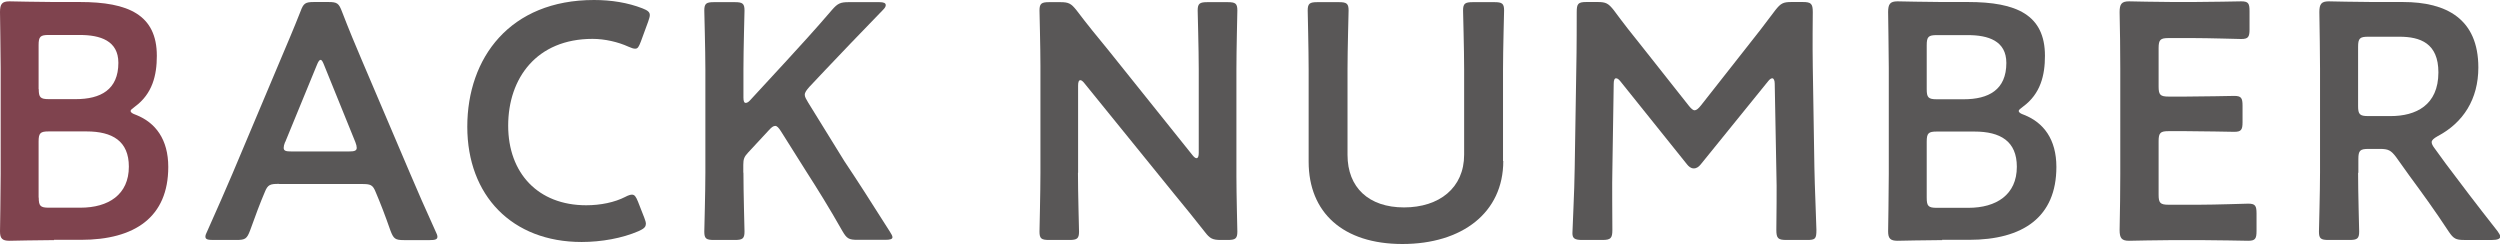 <?xml version="1.0" encoding="UTF-8"?><svg id="_イヤー_2" xmlns="http://www.w3.org/2000/svg" viewBox="0 0 185.86 18.15"><defs><style>.cls-1{fill:#595757;}.cls-2{fill:#7f434e;}</style></defs><g id="_イヤー_1-2"><g><path class="cls-2" d="M4.02,17.85c-1.17,0-3.15,.05-3.32,.05-.53,0-.7-.17-.7-.7,0-.18,.05-2.87,.05-4.27V5.07c0-1.22-.05-3.75-.05-4.17C0,.3,.15,.1,.7,.1c.27,0,2.15,.05,3.32,.05h1.92c3.6,0,5.72,.95,5.72,4,0,1.45-.33,2.82-1.62,3.77-.2,.15-.33,.25-.33,.32,0,.12,.12,.2,.4,.3,1.45,.57,2.4,1.82,2.4,3.87,0,3.72-2.47,5.42-6.5,5.42h-2ZM2.88,6.62c0,.62,.12,.75,.75,.75h2c1.85,0,3.17-.7,3.17-2.7,0-1.65-1.35-2.07-2.87-2.07H3.62c-.62,0-.75,.12-.75,.75v3.27Zm0,8.07c0,.62,.12,.75,.75,.75h2.35c2.08,0,3.6-.97,3.6-3.05,0-1.9-1.22-2.62-3.15-2.62H3.62c-.62,0-.75,.12-.75,.75v4.17Z"/><path class="cls-1" d="M20.74,13.67c-.65,0-.83,.05-1.05,.6-.35,.82-.67,1.67-1.1,2.87-.23,.6-.35,.7-1,.7h-1.75c-.4,0-.57-.05-.57-.25,0-.1,.05-.23,.15-.43,.78-1.75,1.33-3,1.85-4.22l3.57-8.47c.45-1.07,.97-2.27,1.5-3.62,.22-.6,.35-.7,1-.7h1.08c.65,0,.77,.1,1,.7,.52,1.35,1.02,2.55,1.47,3.6l3.6,8.45c.55,1.3,1.1,2.55,1.88,4.27,.1,.2,.15,.33,.15,.43,0,.2-.17,.25-.57,.25h-1.92c-.65,0-.77-.1-1-.7-.42-1.2-.75-2.05-1.1-2.87-.22-.55-.38-.6-1.05-.6h-6.12Zm.45-3.1c-.07,.17-.1,.32-.1,.42,0,.23,.17,.27,.58,.27h4.27c.4,0,.58-.05,.58-.27,0-.1-.03-.25-.1-.42l-2.32-5.72c-.1-.25-.17-.4-.27-.4-.08,0-.17,.12-.28,.4l-2.35,5.72Z"/><path class="cls-1" d="M48.01,16.67c0,.22-.17,.35-.55,.52-1.2,.52-2.75,.8-4.22,.8-5.17,0-8.5-3.45-8.5-8.57S37.91,0,44.16,0c1.3,0,2.52,.2,3.6,.62,.38,.15,.55,.27,.55,.5,0,.12-.05,.27-.12,.48l-.55,1.5c-.15,.38-.22,.52-.42,.52-.12,0-.28-.05-.5-.15-.77-.35-1.75-.58-2.67-.58-4.15,0-6.27,2.92-6.27,6.45s2.22,5.92,5.8,5.92c1.08,0,2.12-.22,2.9-.62,.22-.12,.4-.17,.5-.17,.2,0,.3,.15,.45,.52l.47,1.2c.08,.2,.12,.35,.12,.48Z"/><path class="cls-1" d="M55.27,12.85c0,1.45,.08,4.2,.08,4.37,0,.52-.15,.62-.72,.62h-1.55c-.58,0-.72-.1-.72-.62,0-.18,.08-2.92,.08-4.37V5.15c0-1.45-.08-4.2-.08-4.37,0-.52,.15-.62,.72-.62h1.55c.57,0,.72,.1,.72,.62,0,.18-.08,2.92-.08,4.37v2.1c0,.27,.05,.4,.17,.4,.08,0,.2-.05,.33-.2l2.72-2.95c1.02-1.12,2-2.17,3.37-3.77,.42-.48,.62-.57,1.25-.57h2.27c.32,0,.47,.07,.47,.22,0,.1-.05,.2-.2,.35-1.97,2.02-3.05,3.17-4.32,4.5l-1.15,1.22c-.22,.25-.35,.42-.35,.6,0,.15,.1,.32,.25,.57l2.7,4.37c.95,1.42,1.85,2.82,3.37,5.22,.12,.2,.2,.32,.2,.42,0,.15-.17,.2-.55,.2h-2.05c-.65,0-.8-.1-1.12-.65-1.05-1.85-1.85-3.12-2.7-4.45l-1.87-2.97c-.17-.27-.3-.4-.42-.4-.15,0-.28,.1-.48,.32l-1.55,1.67c-.28,.3-.35,.48-.35,.9v.57Z"/><path class="cls-1" d="M80.14,12.85c0,1.45,.08,4.2,.08,4.37,0,.52-.15,.62-.72,.62h-1.5c-.58,0-.72-.1-.72-.62,0-.18,.07-2.92,.07-4.37V4.9c0-1.4-.07-3.95-.07-4.12,0-.52,.15-.62,.72-.62h.83c.62,0,.8,.1,1.2,.6,.77,1.02,1.57,2,2.37,2.97l6.25,7.8c.12,.15,.22,.23,.3,.23,.12,0,.17-.15,.17-.4V5.15c0-1.45-.08-4.2-.08-4.37,0-.52,.15-.62,.73-.62h1.5c.58,0,.72,.1,.72,.62,0,.18-.07,2.92-.07,4.37v7.95c0,1.37,.07,3.95,.07,4.12,0,.52-.15,.62-.72,.62h-.5c-.62,0-.82-.1-1.2-.6-.75-.95-1.47-1.85-2.3-2.85l-6.65-8.2c-.12-.15-.22-.23-.3-.23-.12,0-.17,.15-.17,.4v6.47Z"/><path class="cls-1" d="M111.76,11.97c0,3.85-3.07,6.17-7.5,6.17s-6.97-2.35-6.97-6.12V5.15c0-1.45-.07-4.2-.07-4.37,0-.52,.15-.62,.72-.62h1.6c.57,0,.72,.1,.72,.62,0,.18-.08,2.92-.08,4.37v6.37c0,2.42,1.58,3.9,4.2,3.9s4.47-1.45,4.47-3.92V5.15c0-1.45-.08-4.2-.08-4.37,0-.52,.15-.62,.73-.62h1.6c.57,0,.72,.1,.72,.62,0,.18-.08,2.92-.08,4.37v6.82Z"/><path class="cls-1" d="M119.87,12.62c-.03,.88,0,3.9,0,4.47,0,.62-.12,.75-.75,.75h-1.5c-.55,0-.72-.12-.72-.5,0-.35,.15-3.07,.17-4.87l.12-7.47c.03-1.25,.03-3.6,.03-4.1,0-.62,.1-.75,.72-.75h.83c.62,0,.8,.1,1.2,.6,.7,.95,1.42,1.87,2.15,2.77l3.4,4.3c.2,.25,.33,.38,.47,.38,.12,0,.28-.12,.48-.38l3.32-4.22c.72-.9,1.47-1.87,2.2-2.85,.4-.5,.57-.6,1.2-.6h.83c.62,0,.75,.12,.75,.75,0,.38-.03,2.32,0,4.1l.12,7.47c.02,1.32,.15,4.25,.15,4.62,0,.67-.08,.75-.7,.75h-1.53c-.62,0-.75-.12-.75-.75,0-.73,.05-3.1,0-4.45l-.12-6.42c0-.25-.08-.4-.18-.4s-.2,.08-.32,.23l-5,6.17c-.15,.18-.3,.3-.52,.3s-.38-.15-.5-.3l-4.95-6.17c-.12-.15-.22-.23-.33-.23s-.17,.15-.17,.4l-.1,6.4Z"/><path class="cls-1" d="M144.39,17.85c-1.17,0-3.15,.05-3.32,.05-.53,0-.7-.17-.7-.7,0-.18,.05-2.87,.05-4.27V5.07c0-1.22-.05-3.75-.05-4.17,0-.6,.15-.8,.7-.8,.27,0,2.15,.05,3.32,.05h1.92c3.6,0,5.72,.95,5.72,4,0,1.45-.33,2.82-1.62,3.77-.2,.15-.33,.25-.33,.32,0,.12,.12,.2,.4,.3,1.45,.57,2.4,1.82,2.4,3.87,0,3.72-2.47,5.42-6.5,5.42h-2Zm-1.15-11.22c0,.62,.12,.75,.75,.75h2c1.85,0,3.17-.7,3.17-2.7,0-1.65-1.35-2.07-2.87-2.07h-2.3c-.62,0-.75,.12-.75,.75v3.27Zm0,8.07c0,.62,.12,.75,.75,.75h2.35c2.07,0,3.6-.97,3.6-3.05,0-1.9-1.22-2.62-3.15-2.62h-2.8c-.62,0-.75,.12-.75,.75v4.17Z"/><path class="cls-1" d="M163.52,15.22c1.2,0,3.45-.08,3.62-.08,.52,0,.62,.15,.62,.73v1.3c0,.58-.1,.73-.62,.73-.17,0-2.42-.05-3.62-.05h-1.92c-1.17,0-3.15,.05-3.32,.05-.55,0-.7-.2-.7-.8,.03-1.4,.05-2.97,.05-4.17V5.07c0-1.22-.02-2.9-.05-4.17,0-.6,.15-.8,.7-.8,.17,0,2.15,.05,3.32,.05h1.4c1.2,0,3.45-.05,3.62-.05,.53,0,.62,.15,.62,.73v1.35c0,.57-.1,.72-.62,.72-.17,0-2.42-.07-3.62-.07h-1.77c-.62,0-.75,.12-.75,.75v2.85c0,.62,.12,.75,.75,.75h1.25c1.17,0,3.45-.05,3.62-.05,.52,0,.62,.15,.62,.73v1.22c0,.57-.1,.72-.62,.72-.17,0-2.45-.05-3.62-.05h-1.25c-.62,0-.75,.12-.75,.75v3.97c0,.62,.12,.75,.75,.75h2.3Z"/><path class="cls-1" d="M175.31,12.85c0,1.45,.08,4.2,.08,4.37,0,.52-.15,.62-.72,.62h-1.55c-.58,0-.72-.1-.72-.62,0-.18,.08-2.92,.08-4.37V5.1c0-1.22-.03-2.8-.05-4.2,0-.6,.15-.8,.7-.8,.17,0,2.15,.05,3.32,.05h2.2c3.22,0,5.6,1.25,5.6,4.87,0,2.35-1.12,4.1-3.02,5.1-.3,.17-.45,.3-.45,.45,0,.12,.07,.27,.25,.5l.8,1.1c1.2,1.6,2.2,2.92,3.85,5.02,.12,.17,.2,.3,.2,.4,0,.17-.23,.25-.6,.25h-2.08c-.62,0-.8-.1-1.15-.62-1.05-1.6-2-2.9-2.92-4.15l-1-1.4c-.38-.5-.58-.6-1.2-.6h-.85c-.62,0-.75,.12-.75,.75v1.02Zm0-4.97c0,.62,.12,.75,.75,.75h1.67c1.87,0,3.55-.8,3.55-3.25,0-2.17-1.35-2.65-2.9-2.65h-2.32c-.62,0-.75,.12-.75,.75V7.87Z"/></g></g></svg>